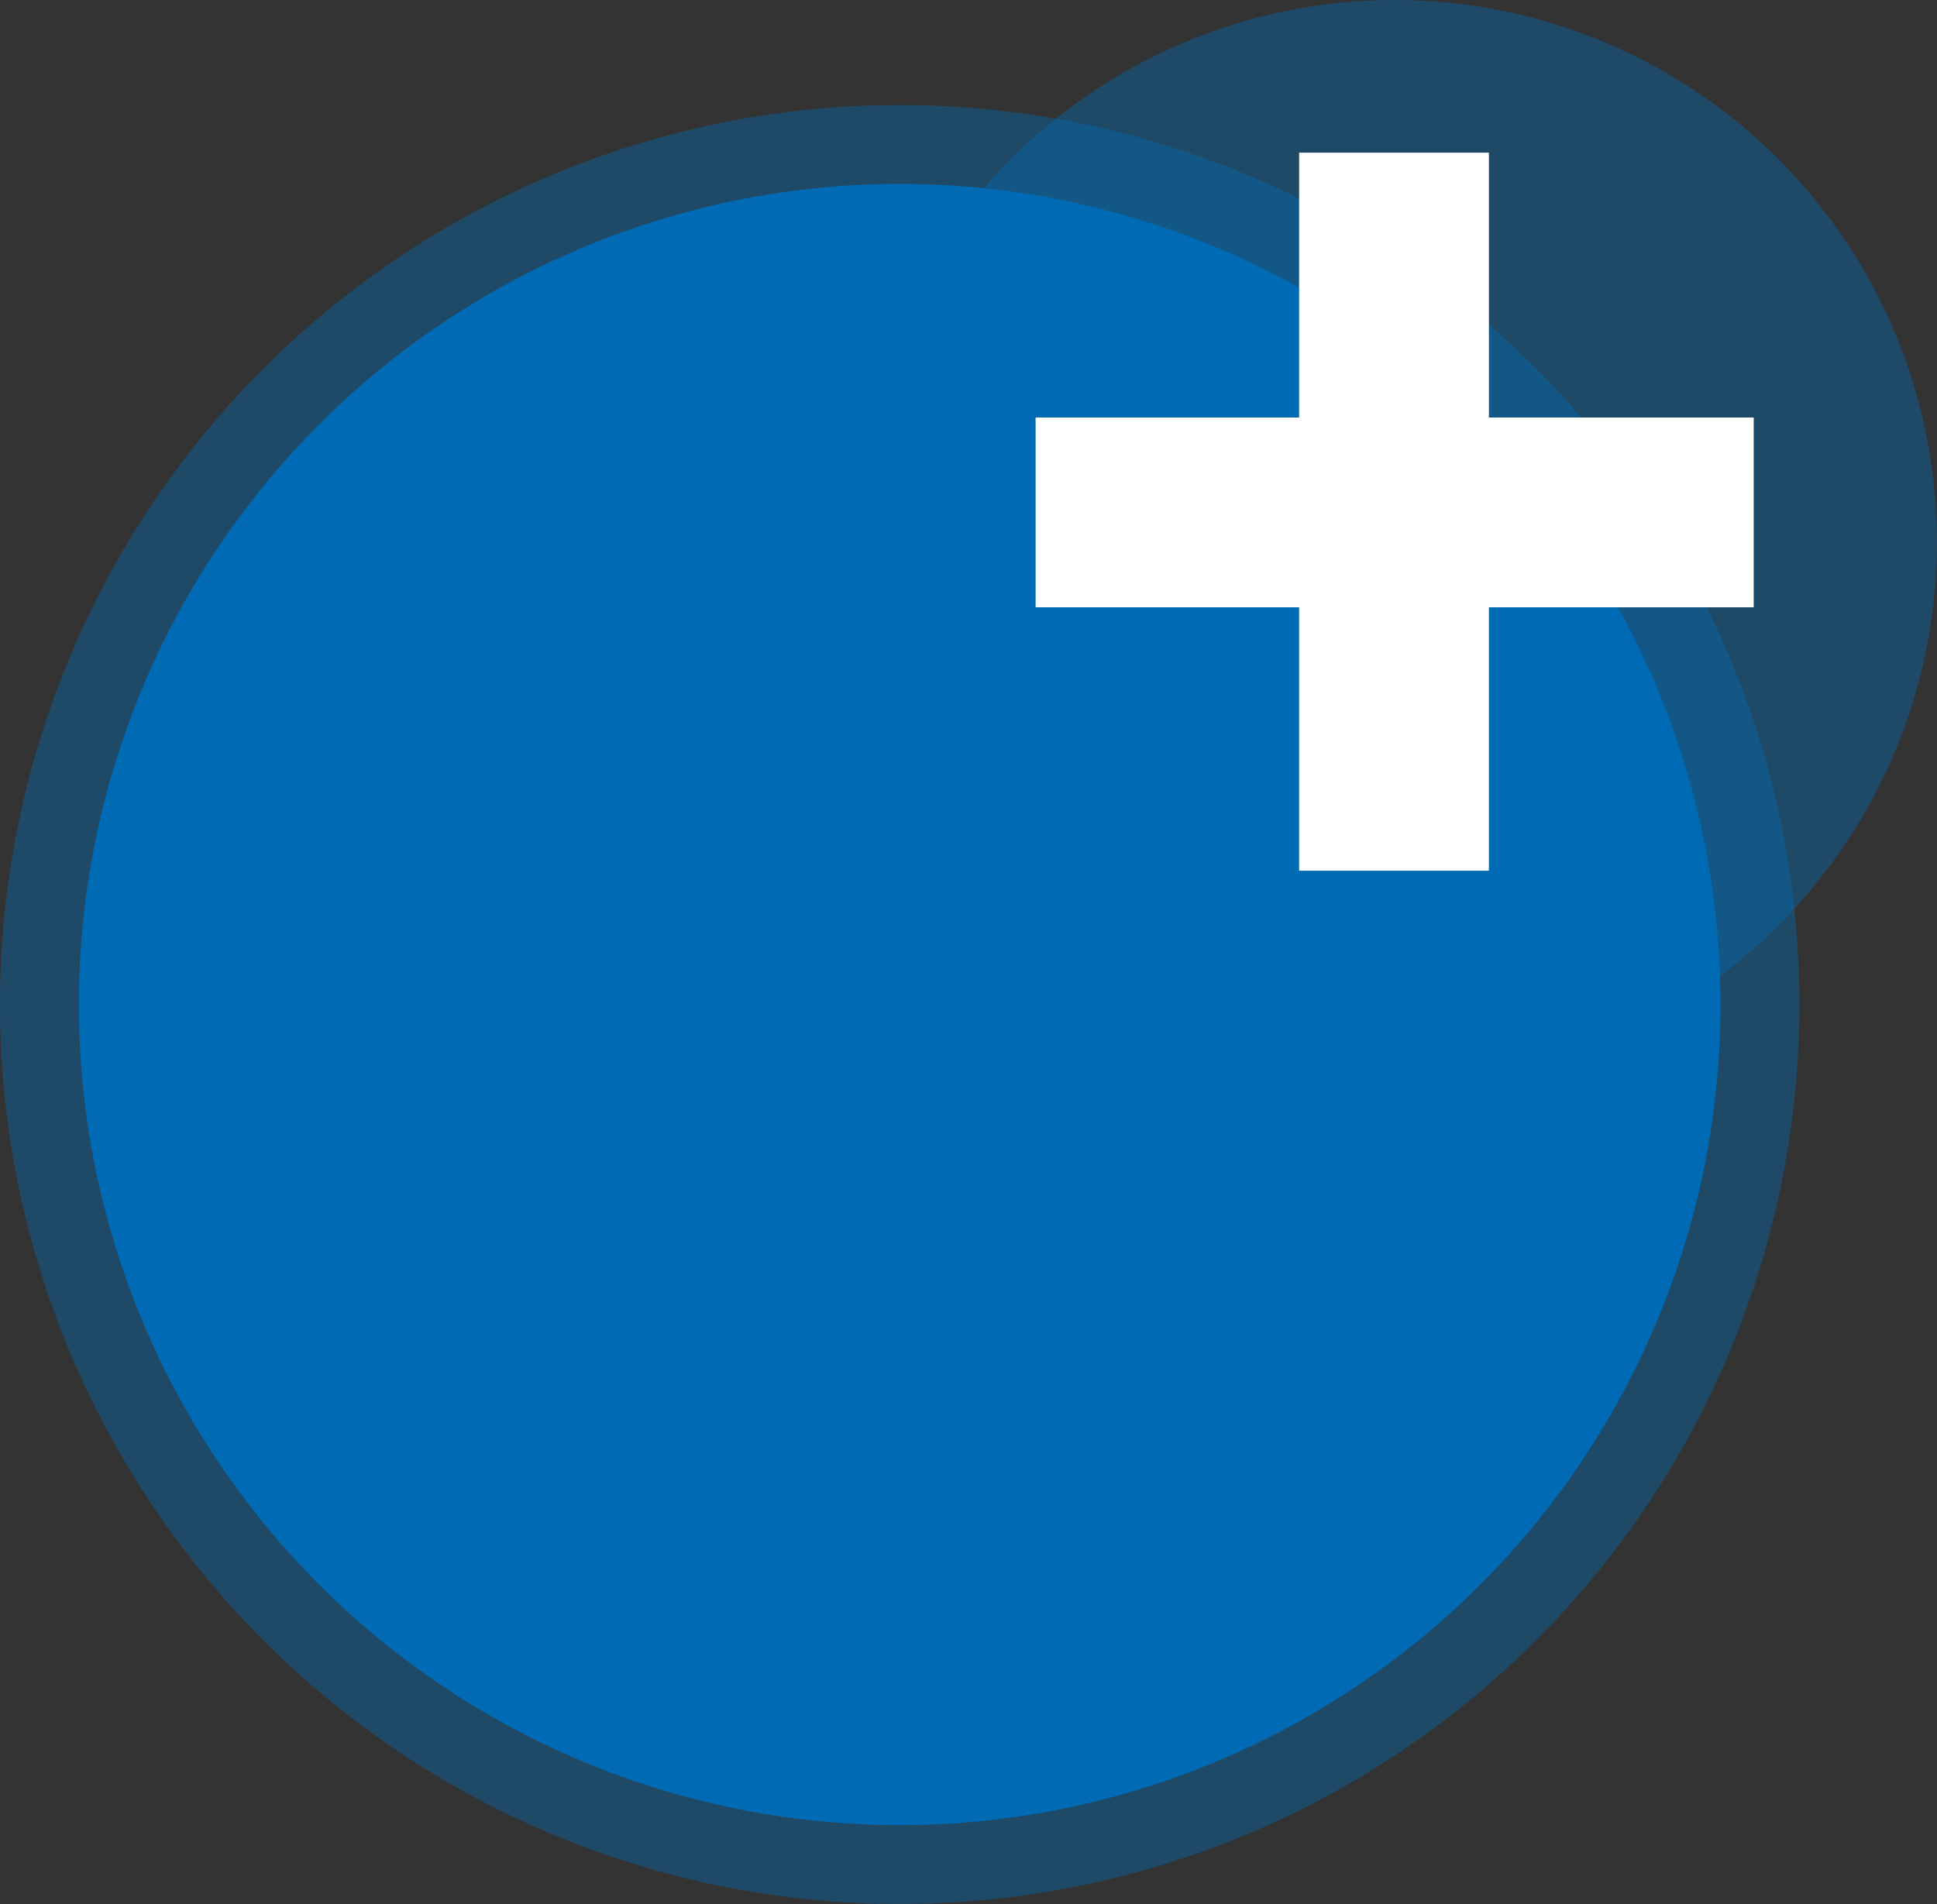 <svg id="Gruppe_20" data-name="Gruppe 20" xmlns="http://www.w3.org/2000/svg" xmlns:xlink="http://www.w3.org/1999/xlink" width="73.574" height="72.337" viewBox="0 0 73.574 72.337">
  <rect x="0" y="0" width="73.574" height="72.337" fill="#333333" stroke="none"/>
  <defs>
    <clipPath id="clip-path">
      <rect id="Rechteck_17" data-name="Rechteck 17" width="73.574" height="72.337" fill="none"/>
    </clipPath>
    <clipPath id="clip-path-2">
      <rect id="Rechteck_16" data-name="Rechteck 16" width="73.574" height="72.337" transform="translate(0 0)" fill="none"/>
    </clipPath>
    <clipPath id="clip-path-3">
      <rect id="Rechteck_14" data-name="Rechteck 14" width="68.347" height="68.347" transform="translate(0 3.99)" fill="none"/>
    </clipPath>
    <clipPath id="clip-path-4">
      <rect id="Rechteck_15" data-name="Rechteck 15" width="41.2" height="41.2" transform="translate(32.374 0)" fill="none"/>
    </clipPath>
  </defs>
  <g id="Gruppe_19" data-name="Gruppe 19" clip-path="url(#clip-path)">
    <g id="Gruppe_18" data-name="Gruppe 18">
      <g id="Gruppe_17" data-name="Gruppe 17" clip-path="url(#clip-path-2)">
        <g id="Gruppe_13" data-name="Gruppe 13" opacity="0.4">
          <g id="Gruppe_12" data-name="Gruppe 12">
            <g id="Gruppe_11" data-name="Gruppe 11" clip-path="url(#clip-path-3)">
              <path id="Pfad_14" data-name="Pfad 14" d="M68.347,38.164A34.174,34.174,0,1,1,34.173,3.99,34.174,34.174,0,0,1,68.347,38.164" fill="#006bb4"/>
            </g>
          </g>
        </g>
        <path id="Pfad_15" data-name="Pfad 15" d="M65.351,38.164A31.177,31.177,0,1,1,34.174,6.987,31.177,31.177,0,0,1,65.351,38.164" fill="#006bb4"/>
        <g id="Gruppe_16" data-name="Gruppe 16" opacity="0.4">
          <g id="Gruppe_15" data-name="Gruppe 15">
            <g id="Gruppe_14" data-name="Gruppe 14" clip-path="url(#clip-path-4)">
              <path id="Pfad_16" data-name="Pfad 16" d="M73.574,20.6A20.6,20.6,0,1,1,52.974,0a20.6,20.6,0,0,1,20.6,20.6" fill="#006bb4"/>
            </g>
          </g>
        </g>
        <path id="Pfad_17" data-name="Pfad 17" d="M65.485,15.863H56.554V5.8H49.345V15.863H39.336v7.209H49.345V33.081h7.209V23.072H66.612V15.863Z" fill="#fff"/>
      </g>
    </g>
  </g>
</svg>

